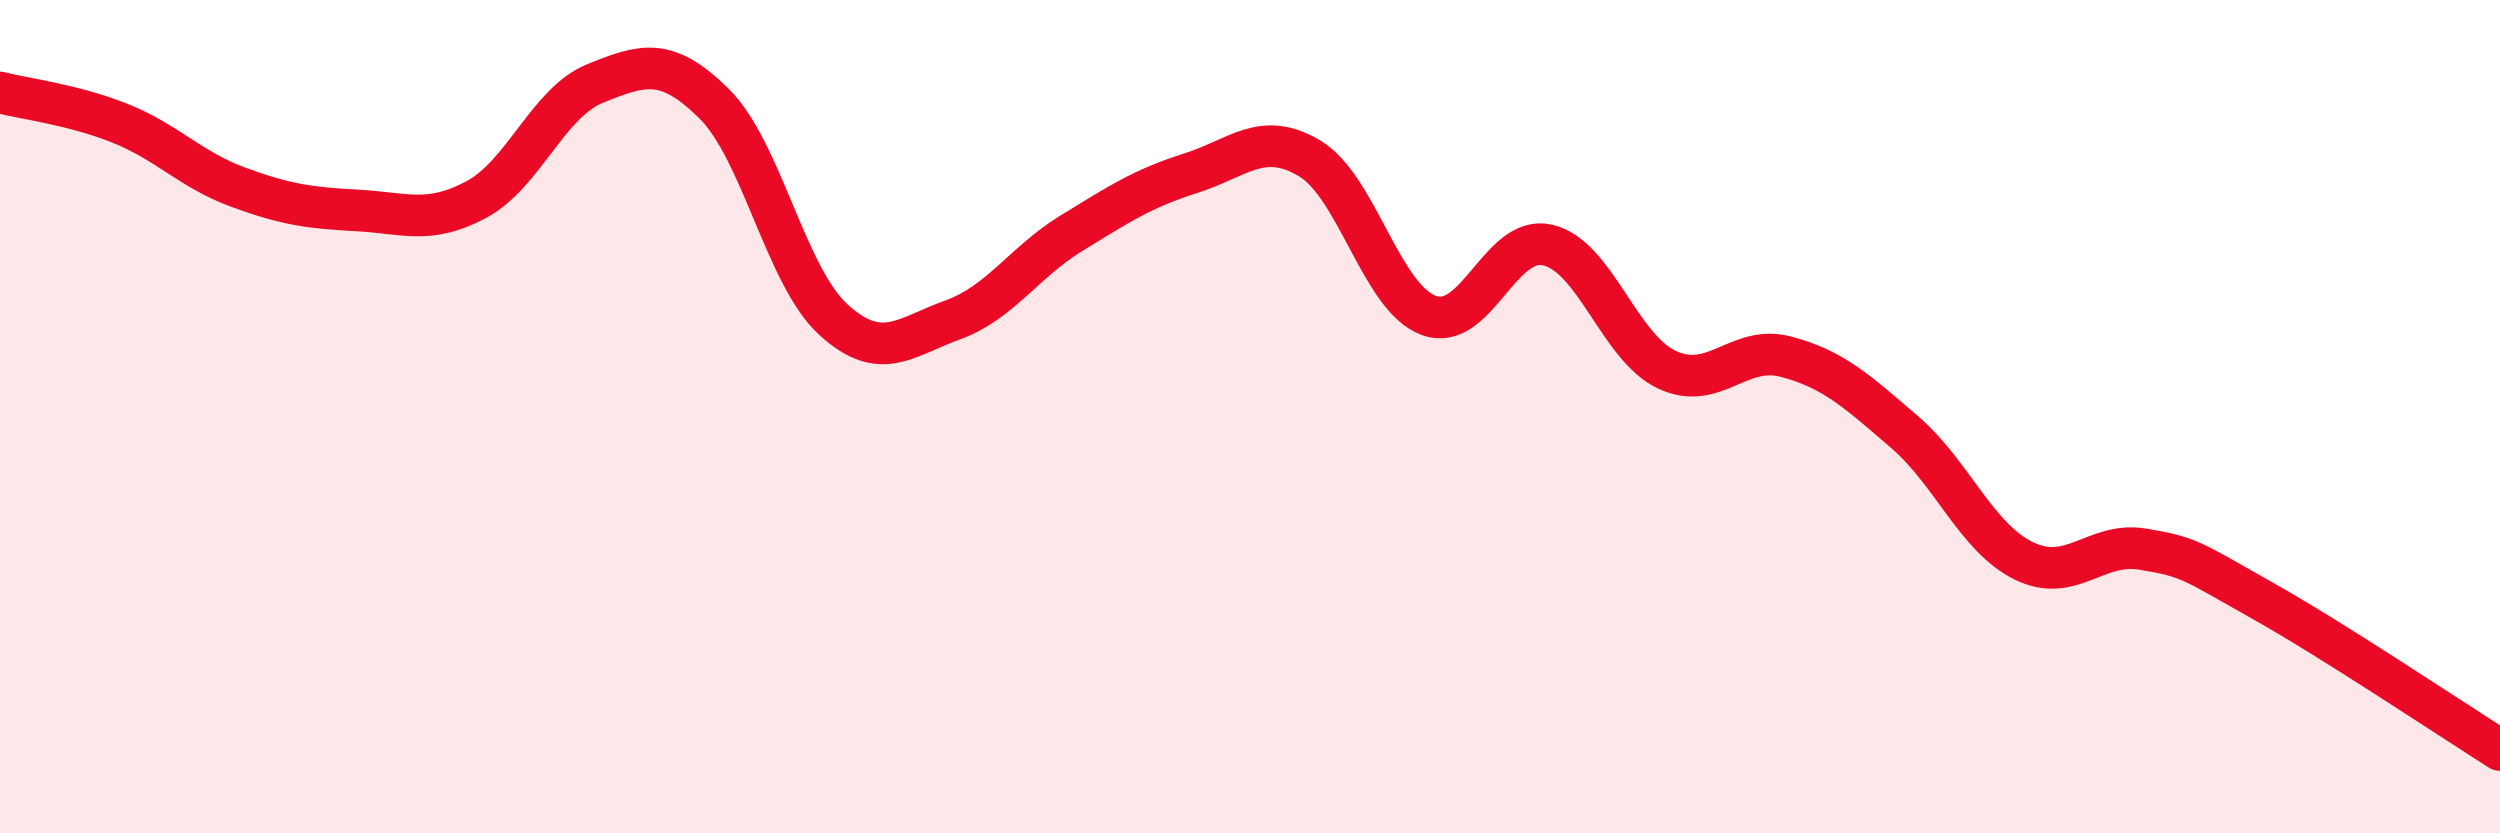 
    <svg width="60" height="20" viewBox="0 0 60 20" xmlns="http://www.w3.org/2000/svg">
      <path
        d="M 0,2.22 C 0.57,2.37 1.72,2.5 2.86,2.95 C 4,3.4 4.57,4.07 5.71,4.49 C 6.85,4.91 7.43,4.99 8.57,5.05 C 9.71,5.11 10.29,5.4 11.43,4.79 C 12.57,4.18 13.15,2.46 14.29,2 C 15.43,1.54 16,1.36 17.14,2.49 C 18.28,3.62 18.86,6.63 20,7.67 C 21.14,8.71 21.72,8.09 22.86,7.68 C 24,7.27 24.57,6.3 25.71,5.6 C 26.85,4.9 27.43,4.52 28.57,4.16 C 29.71,3.8 30.29,3.12 31.43,3.8 C 32.57,4.48 33.15,7.15 34.29,7.57 C 35.43,7.99 36,5.62 37.14,5.88 C 38.28,6.14 38.86,8.33 40,8.87 C 41.14,9.41 41.72,8.26 42.86,8.56 C 44,8.86 44.57,9.39 45.71,10.37 C 46.85,11.35 47.43,12.9 48.57,13.46 C 49.71,14.02 50.29,12.99 51.43,13.18 C 52.57,13.37 52.58,13.45 54.29,14.41 C 56,15.37 58.86,17.28 60,18L60 20L0 20Z"
        fill="#EB0A25"
        opacity="0.1"
        stroke-linecap="round"
        stroke-linejoin="round"
      />
      <path
        d="M 0,2.22 C 0.57,2.37 1.72,2.5 2.86,2.95 C 4,3.4 4.57,4.07 5.71,4.49 C 6.85,4.91 7.43,4.99 8.57,5.05 C 9.71,5.11 10.29,5.4 11.43,4.79 C 12.57,4.18 13.15,2.46 14.29,2 C 15.43,1.54 16,1.36 17.14,2.49 C 18.28,3.62 18.86,6.63 20,7.67 C 21.14,8.71 21.72,8.09 22.86,7.68 C 24,7.27 24.57,6.3 25.71,5.6 C 26.85,4.9 27.43,4.52 28.57,4.16 C 29.71,3.8 30.29,3.12 31.43,3.8 C 32.57,4.48 33.15,7.15 34.29,7.57 C 35.43,7.99 36,5.62 37.14,5.88 C 38.28,6.14 38.86,8.33 40,8.87 C 41.14,9.41 41.72,8.26 42.86,8.56 C 44,8.86 44.57,9.39 45.71,10.37 C 46.85,11.35 47.43,12.9 48.57,13.46 C 49.71,14.02 50.29,12.99 51.43,13.18 C 52.57,13.37 52.58,13.45 54.29,14.41 C 56,15.37 58.86,17.28 60,18"
        stroke="#EB0A25"
        stroke-width="1"
        fill="none"
        stroke-linecap="round"
        stroke-linejoin="round"
      />
    </svg>
  